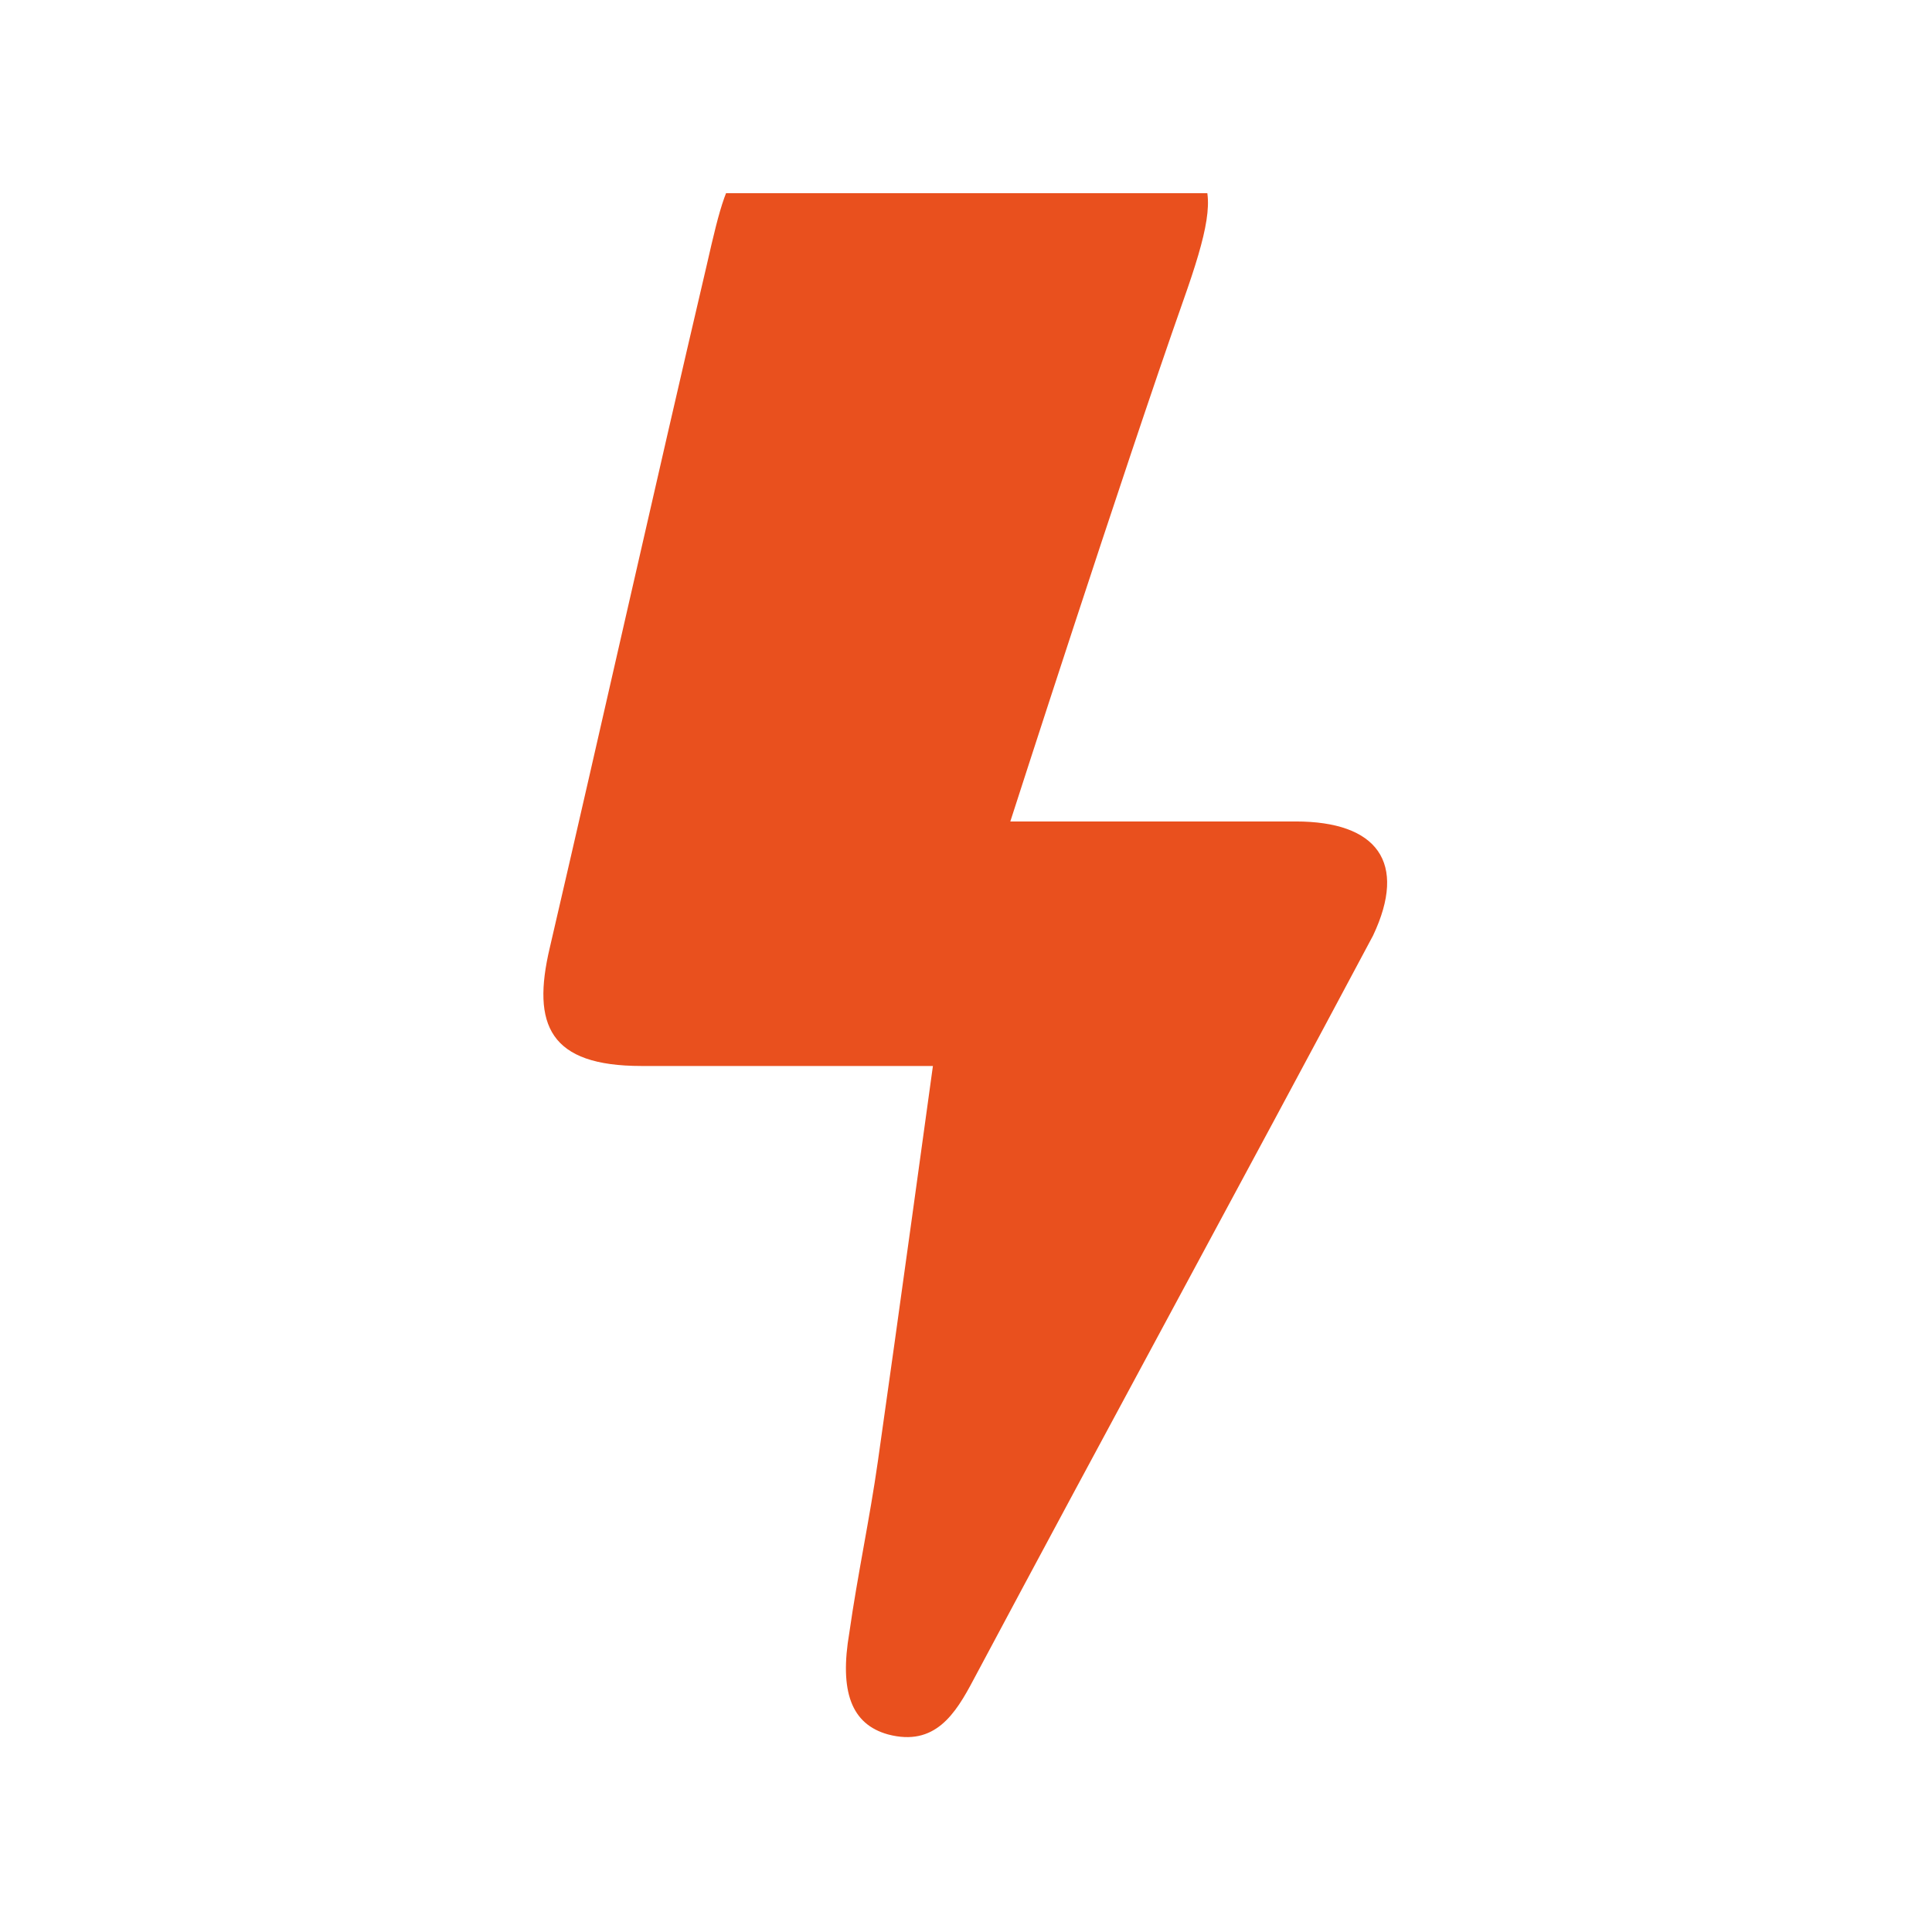 <svg width="16" height="16" viewBox="0 0 16 16" fill="none" xmlns="http://www.w3.org/2000/svg">
<g clip-path="url(#clip0_5021_8807)">
<path d="M7.726 8.828L5.312 8.828C4.553 8.828 4.401 8.491 4.553 7.849C4.992 5.959 5.414 4.069 5.853 2.195C6.072 1.233 6.089 1.233 7.101 1.233C7.692 1.233 8.283 1.233 8.874 1.233C10.089 1.233 10.19 1.385 9.802 2.482C9.296 3.917 8.367 6.803 8.367 6.803L10.73 6.803C11.405 6.803 11.658 7.141 11.371 7.748C10.274 9.807 9.161 11.85 8.063 13.909C7.912 14.195 7.743 14.466 7.355 14.364C7.051 14.28 6.95 14.01 7.034 13.52C7.101 13.048 7.203 12.575 7.27 12.103C7.422 11.039 7.726 8.828 7.726 8.828Z" fill="#E9501E"/>
</g>
<defs>
<clipPath id="clip0_5021_8807">
<rect width="8" height="12.8" fill="white" transform="translate(4 1.6)"/>
</clipPath>
</defs>
</svg>
